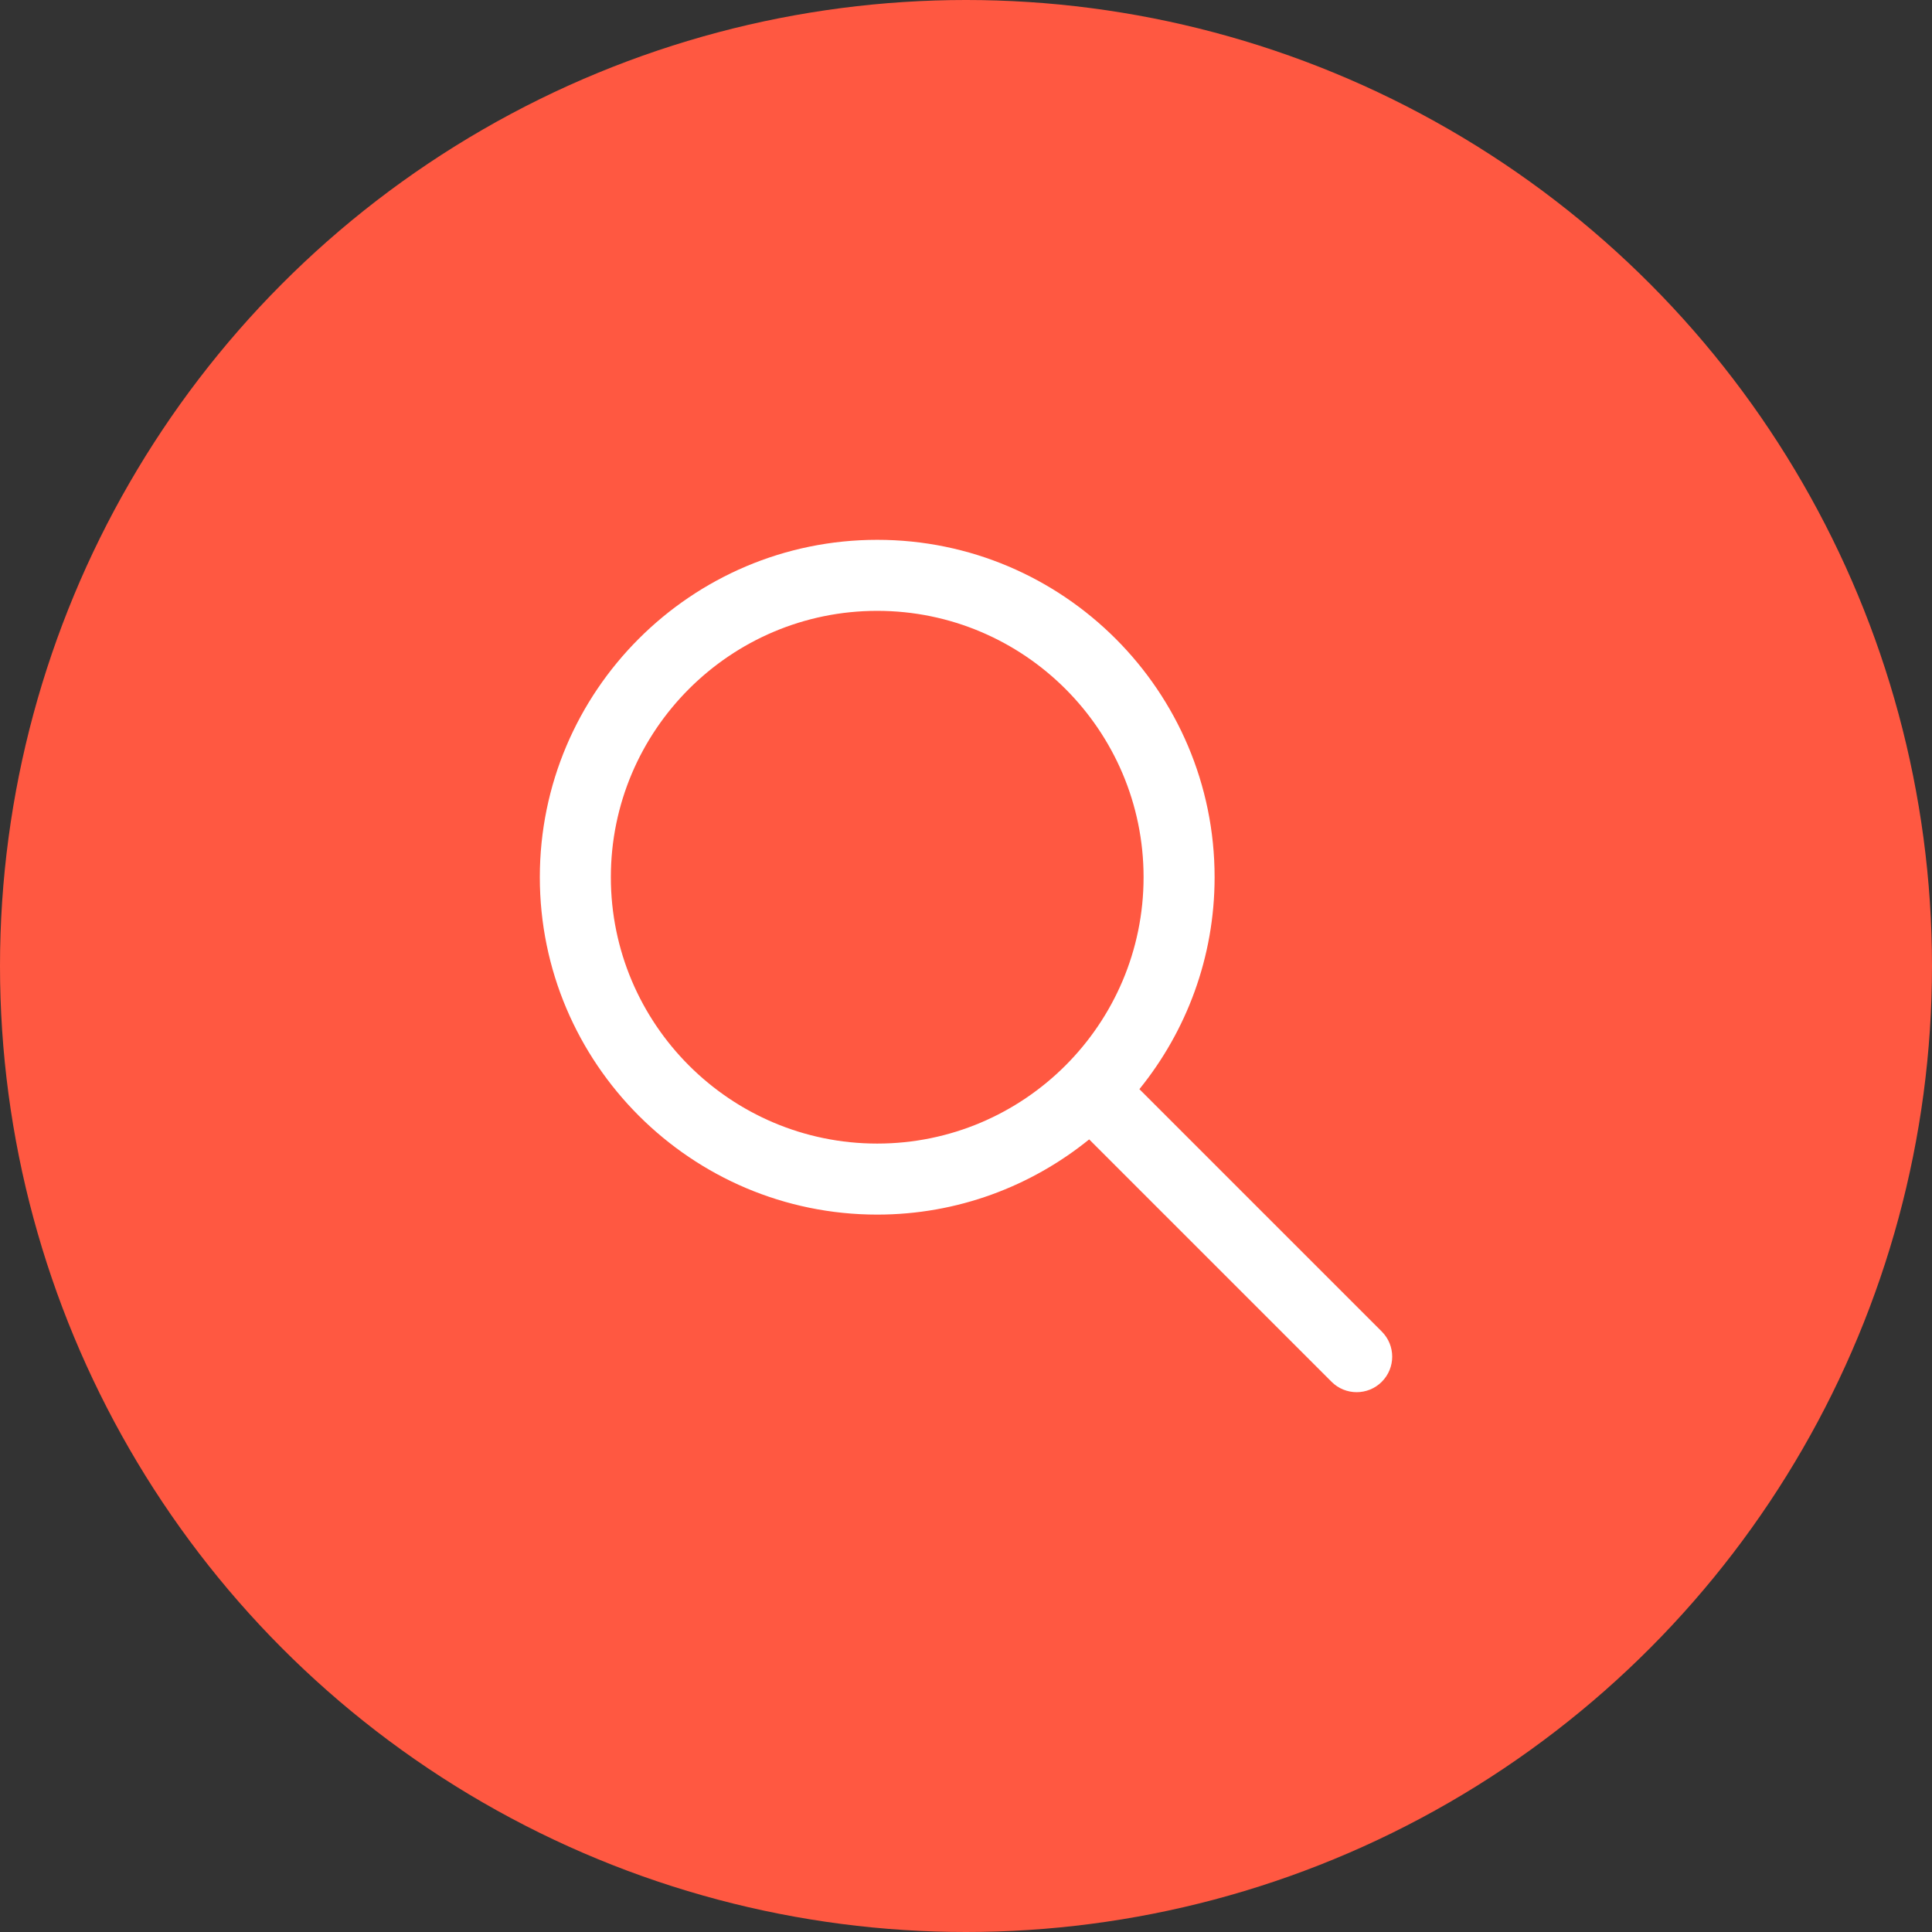 <svg xmlns="http://www.w3.org/2000/svg" width="68" height="68" viewBox="0 0 68 68" fill="none"><rect x="0" y="0" width="68" height="68" fill="#333333" stroke="none"/><circle cx="34" cy="34" r="34" fill="#FF5841"></circle><path d="M48.634 46.866L40.103 38.335C41.755 36.294 42.75 33.7 42.75 30.875C42.75 24.328 37.423 19 30.875 19C24.328 19 19 24.328 19 30.875C19 37.423 24.328 42.75 30.875 42.75C33.7 42.75 36.294 41.755 38.335 40.103L46.866 48.634C47.11 48.878 47.43 49 47.75 49C48.07 49 48.39 48.878 48.634 48.634C49.123 48.145 49.123 47.355 48.634 46.866ZM30.875 40.25C25.705 40.25 21.5 36.045 21.5 30.875C21.5 25.705 25.705 21.5 30.875 21.5C36.045 21.5 40.25 25.705 40.25 30.875C40.25 36.045 36.045 40.25 30.875 40.25Z" fill="white"></path></svg>